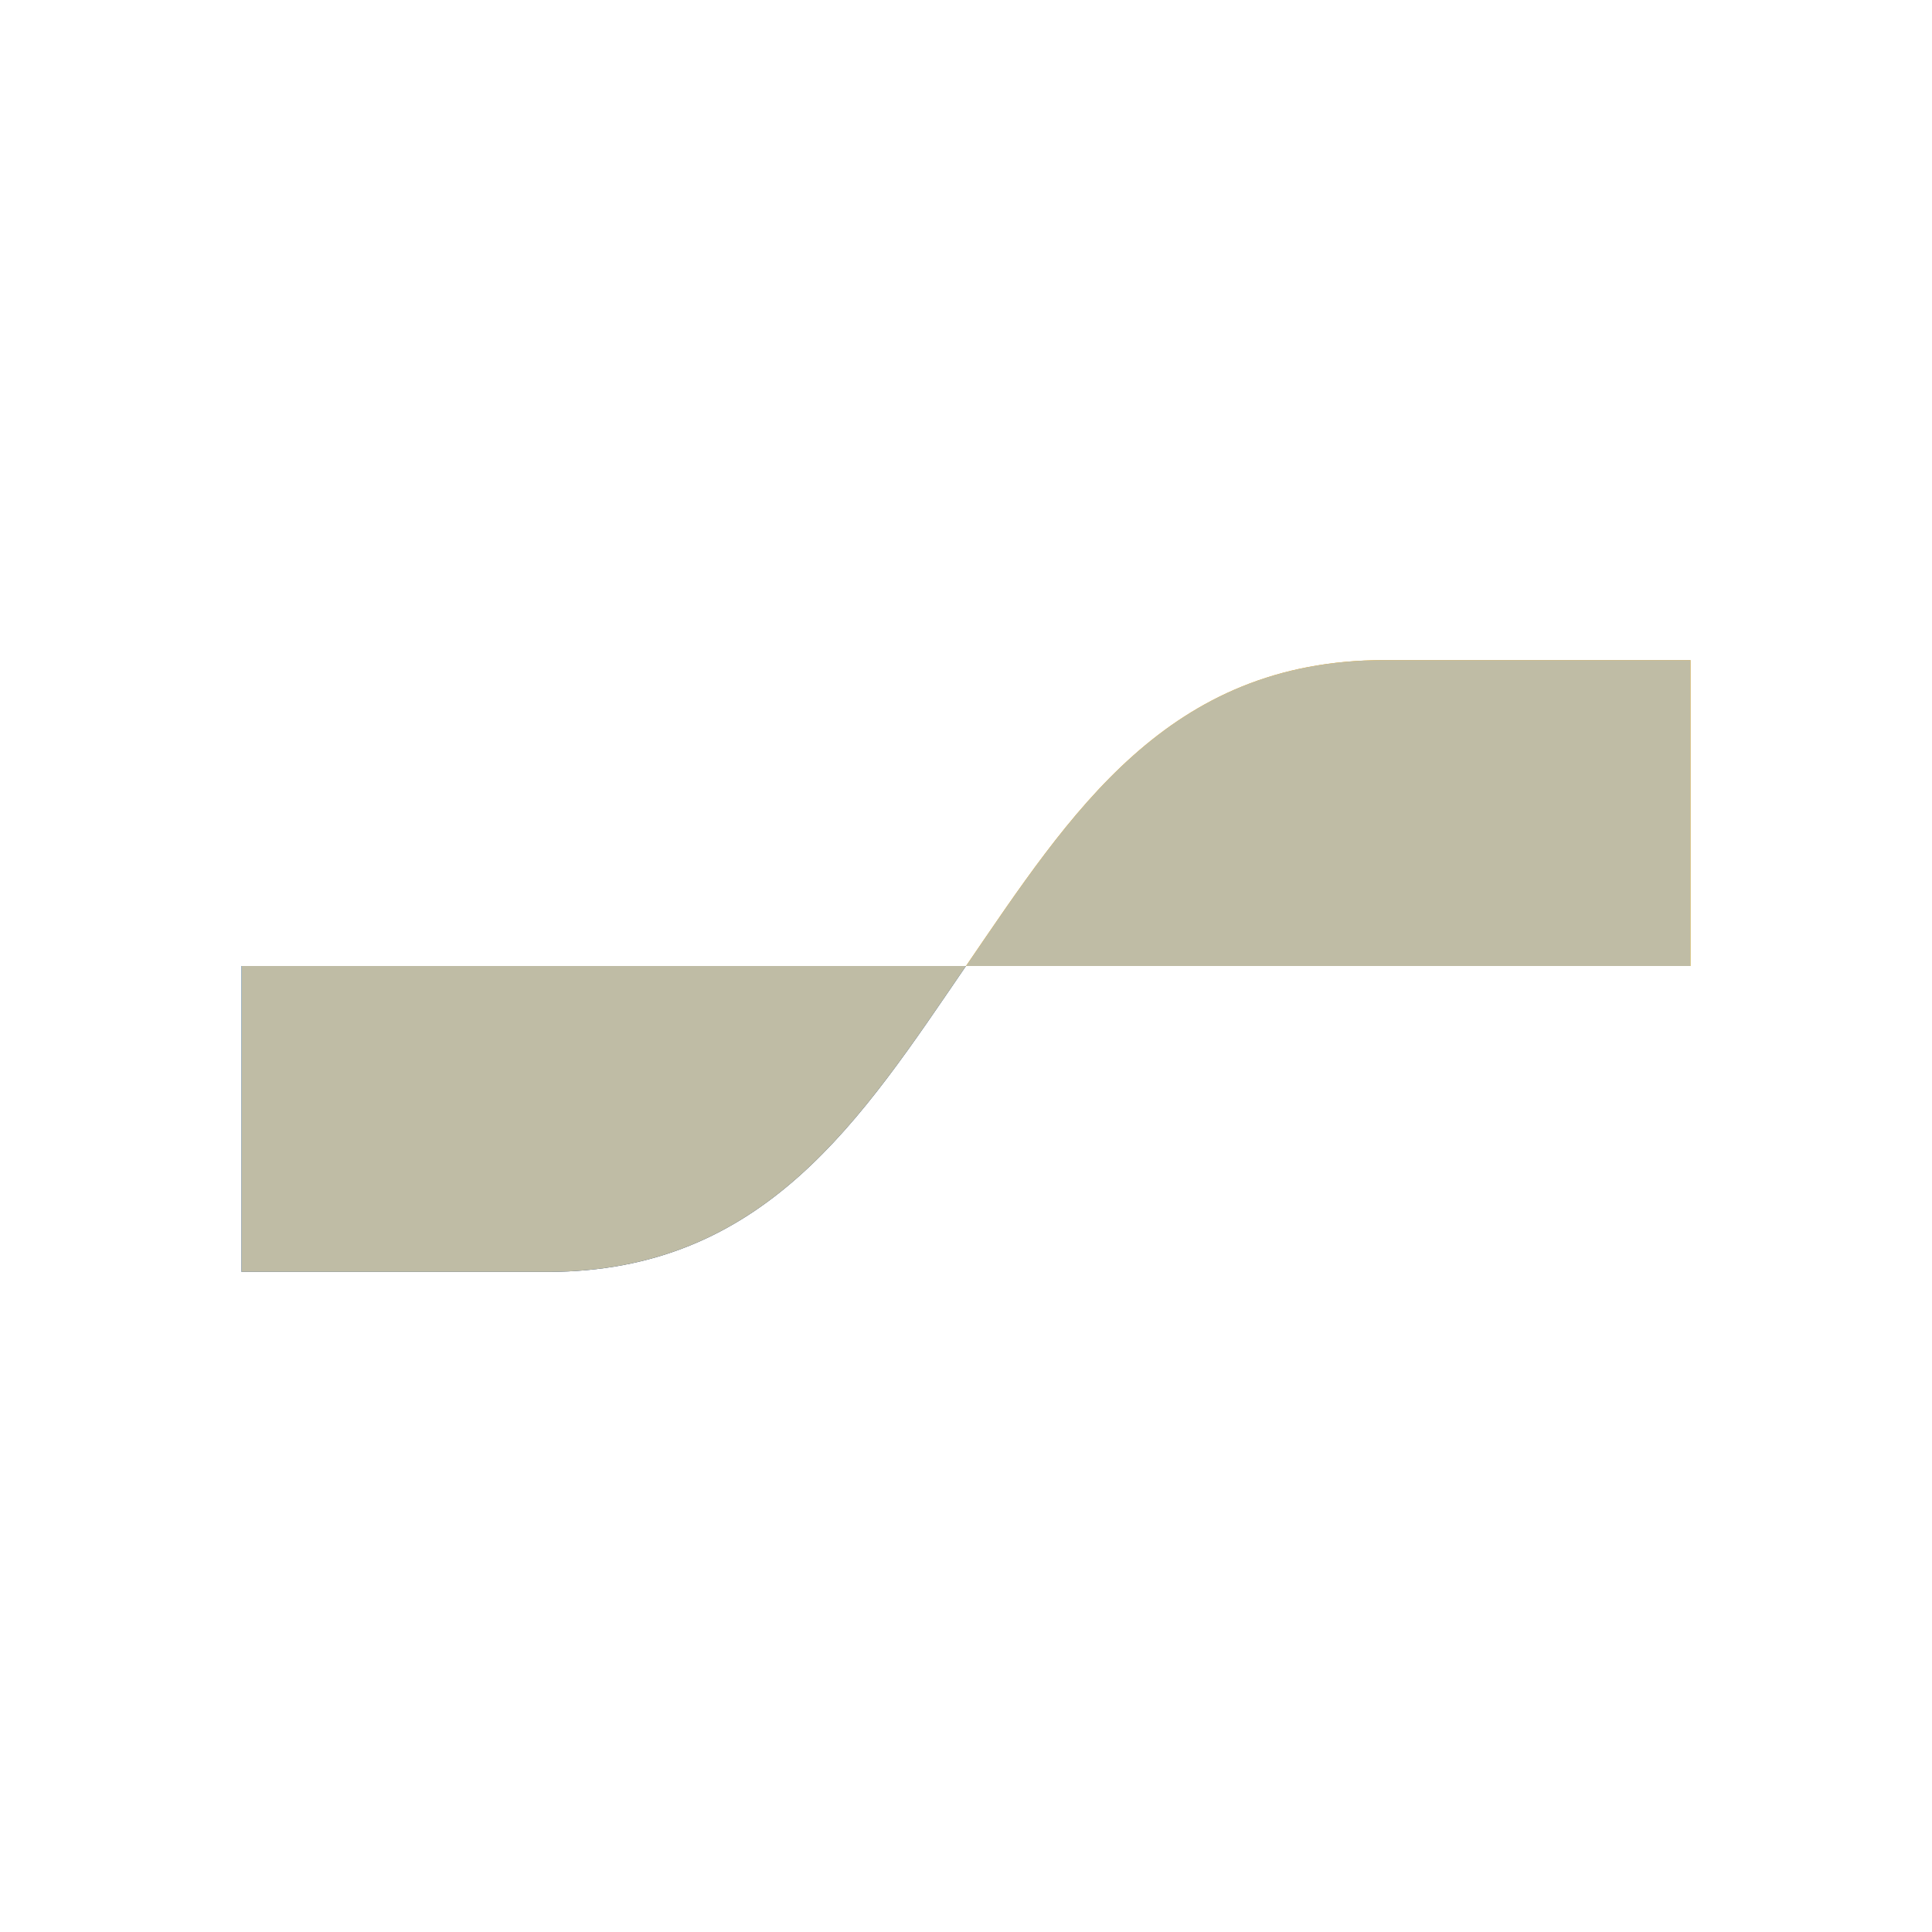 <svg xmlns="http://www.w3.org/2000/svg" xmlns:xlink="http://www.w3.org/1999/xlink" width="48" height="48" viewBox="0 0 48 48">
  <defs>
    <clipPath id="clip-path">
      <path id="Path_243" data-name="Path 243" d="M12,0H36A12.035,12.035,0,0,1,48,12V36A12.035,12.035,0,0,1,36,48H12A12.035,12.035,0,0,1,0,36V12A12.035,12.035,0,0,1,12,0Z"/>
    </clipPath>
    <linearGradient id="linear-gradient" x1="0.21" y1="-0.009" x2="0.942" y2="0.635" gradientUnits="objectBoundingBox">
      <stop offset="0" stop-color="#005ab9"/>
      <stop offset="1" stop-color="#1e3764"/>
    </linearGradient>
    <linearGradient id="linear-gradient-2" x1="0.062" y1="1.467" x2="0.839" y2="2.095" gradientUnits="objectBoundingBox">
      <stop offset="0" stop-color="#fba900"/>
      <stop offset="1" stop-color="#ffd800"/>
    </linearGradient>
  </defs>
  <g id="Group_1032" data-name="Group 1032" clip-path="url(#clip-path)">
    <path id="Path_240" data-name="Path 240" d="M11.5.5h24a11.1,11.1,0,0,1,11,11v24a11.1,11.1,0,0,1-11,11h-24a11.1,11.1,0,0,1-11-11v-24A11.1,11.1,0,0,1,11.5.5Z" transform="translate(0.5 0.5)" fill="rgba(255,255,255,0)" stroke="rgba(238,238,238,0)" stroke-width="1"/>
    <g id="Group_1440" data-name="Group 1440" transform="translate(6 16.4)">
      <path id="Path_241" data-name="Path 241" d="M10.6,19.6c5.4,0,7.8-3.8,10.4-7.6H3v7.6Z" transform="translate(-3 -4.4)" fill="url(#linear-gradient)"/>
      <path id="Path_242" data-name="Path 242" d="M22.4,8.2C17,8.2,14.6,12,12,15.8H30V8.2Z" transform="translate(6 -8.2)" fill="url(#linear-gradient-2)"/>
    </g>
    <g id="Group_1441" data-name="Group 1441" transform="translate(6 16.4)" style="mix-blend-mode: color;isolation: isolate">
      <path id="Path_241-2" data-name="Path 241" d="M10.6,19.6c5.4,0,7.8-3.8,10.4-7.6H3v7.6Z" transform="translate(-3 -4.4)" fill="#bfbca5"/>
      <path id="Path_242-2" data-name="Path 242" d="M22.4,8.2C17,8.2,14.6,12,12,15.8H30V8.2Z" transform="translate(6 -8.2)" fill="#bfbca5"/>
    </g>
  </g>
</svg>

